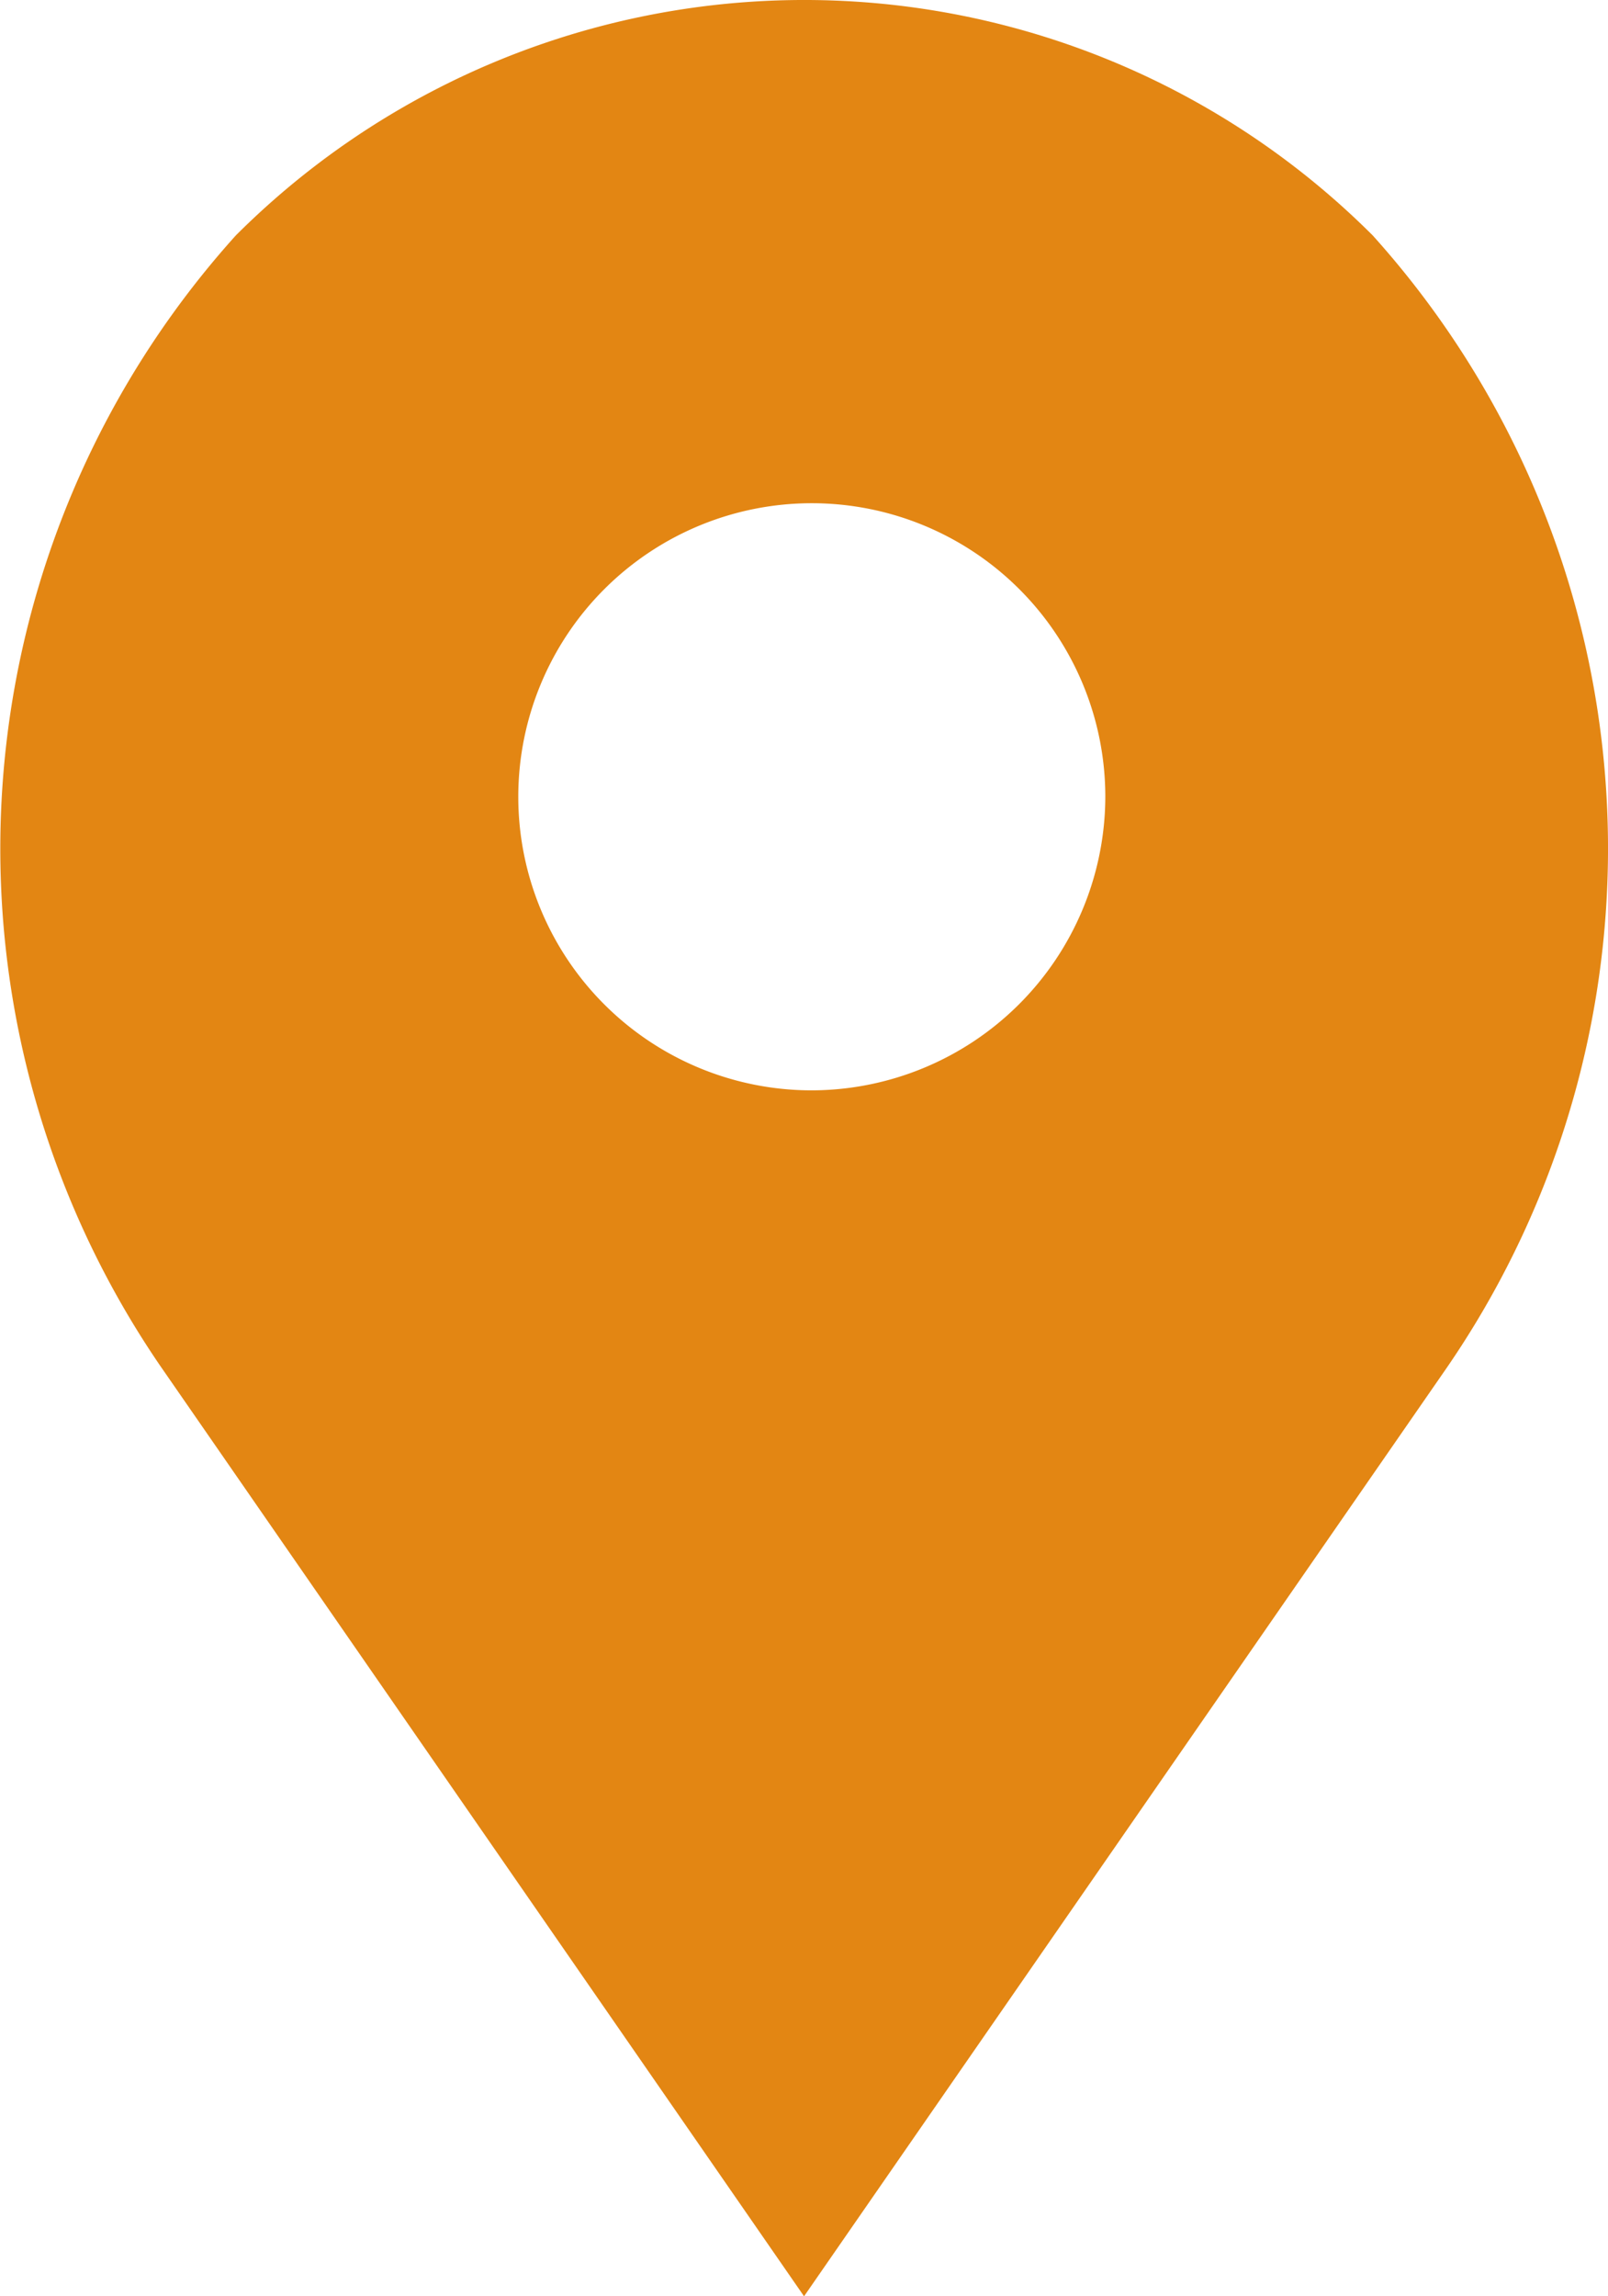 <svg xmlns="http://www.w3.org/2000/svg" width="18.035" height="25.75" viewBox="0 0 18.035 25.75">
  <path id="address" d="M23.6,2.641a9.018,9.018,0,0,0-12.753,0A10.272,10.272,0,0,0,10,15.316L17.221,25.75l7.214-10.42A10.276,10.276,0,0,0,23.6,2.641ZM17.3,12.227A3.292,3.292,0,1,1,20.6,8.935,3.3,3.3,0,0,1,17.3,12.227Z" transform="translate(-8.203)" fill="#e38613"/>
</svg>
